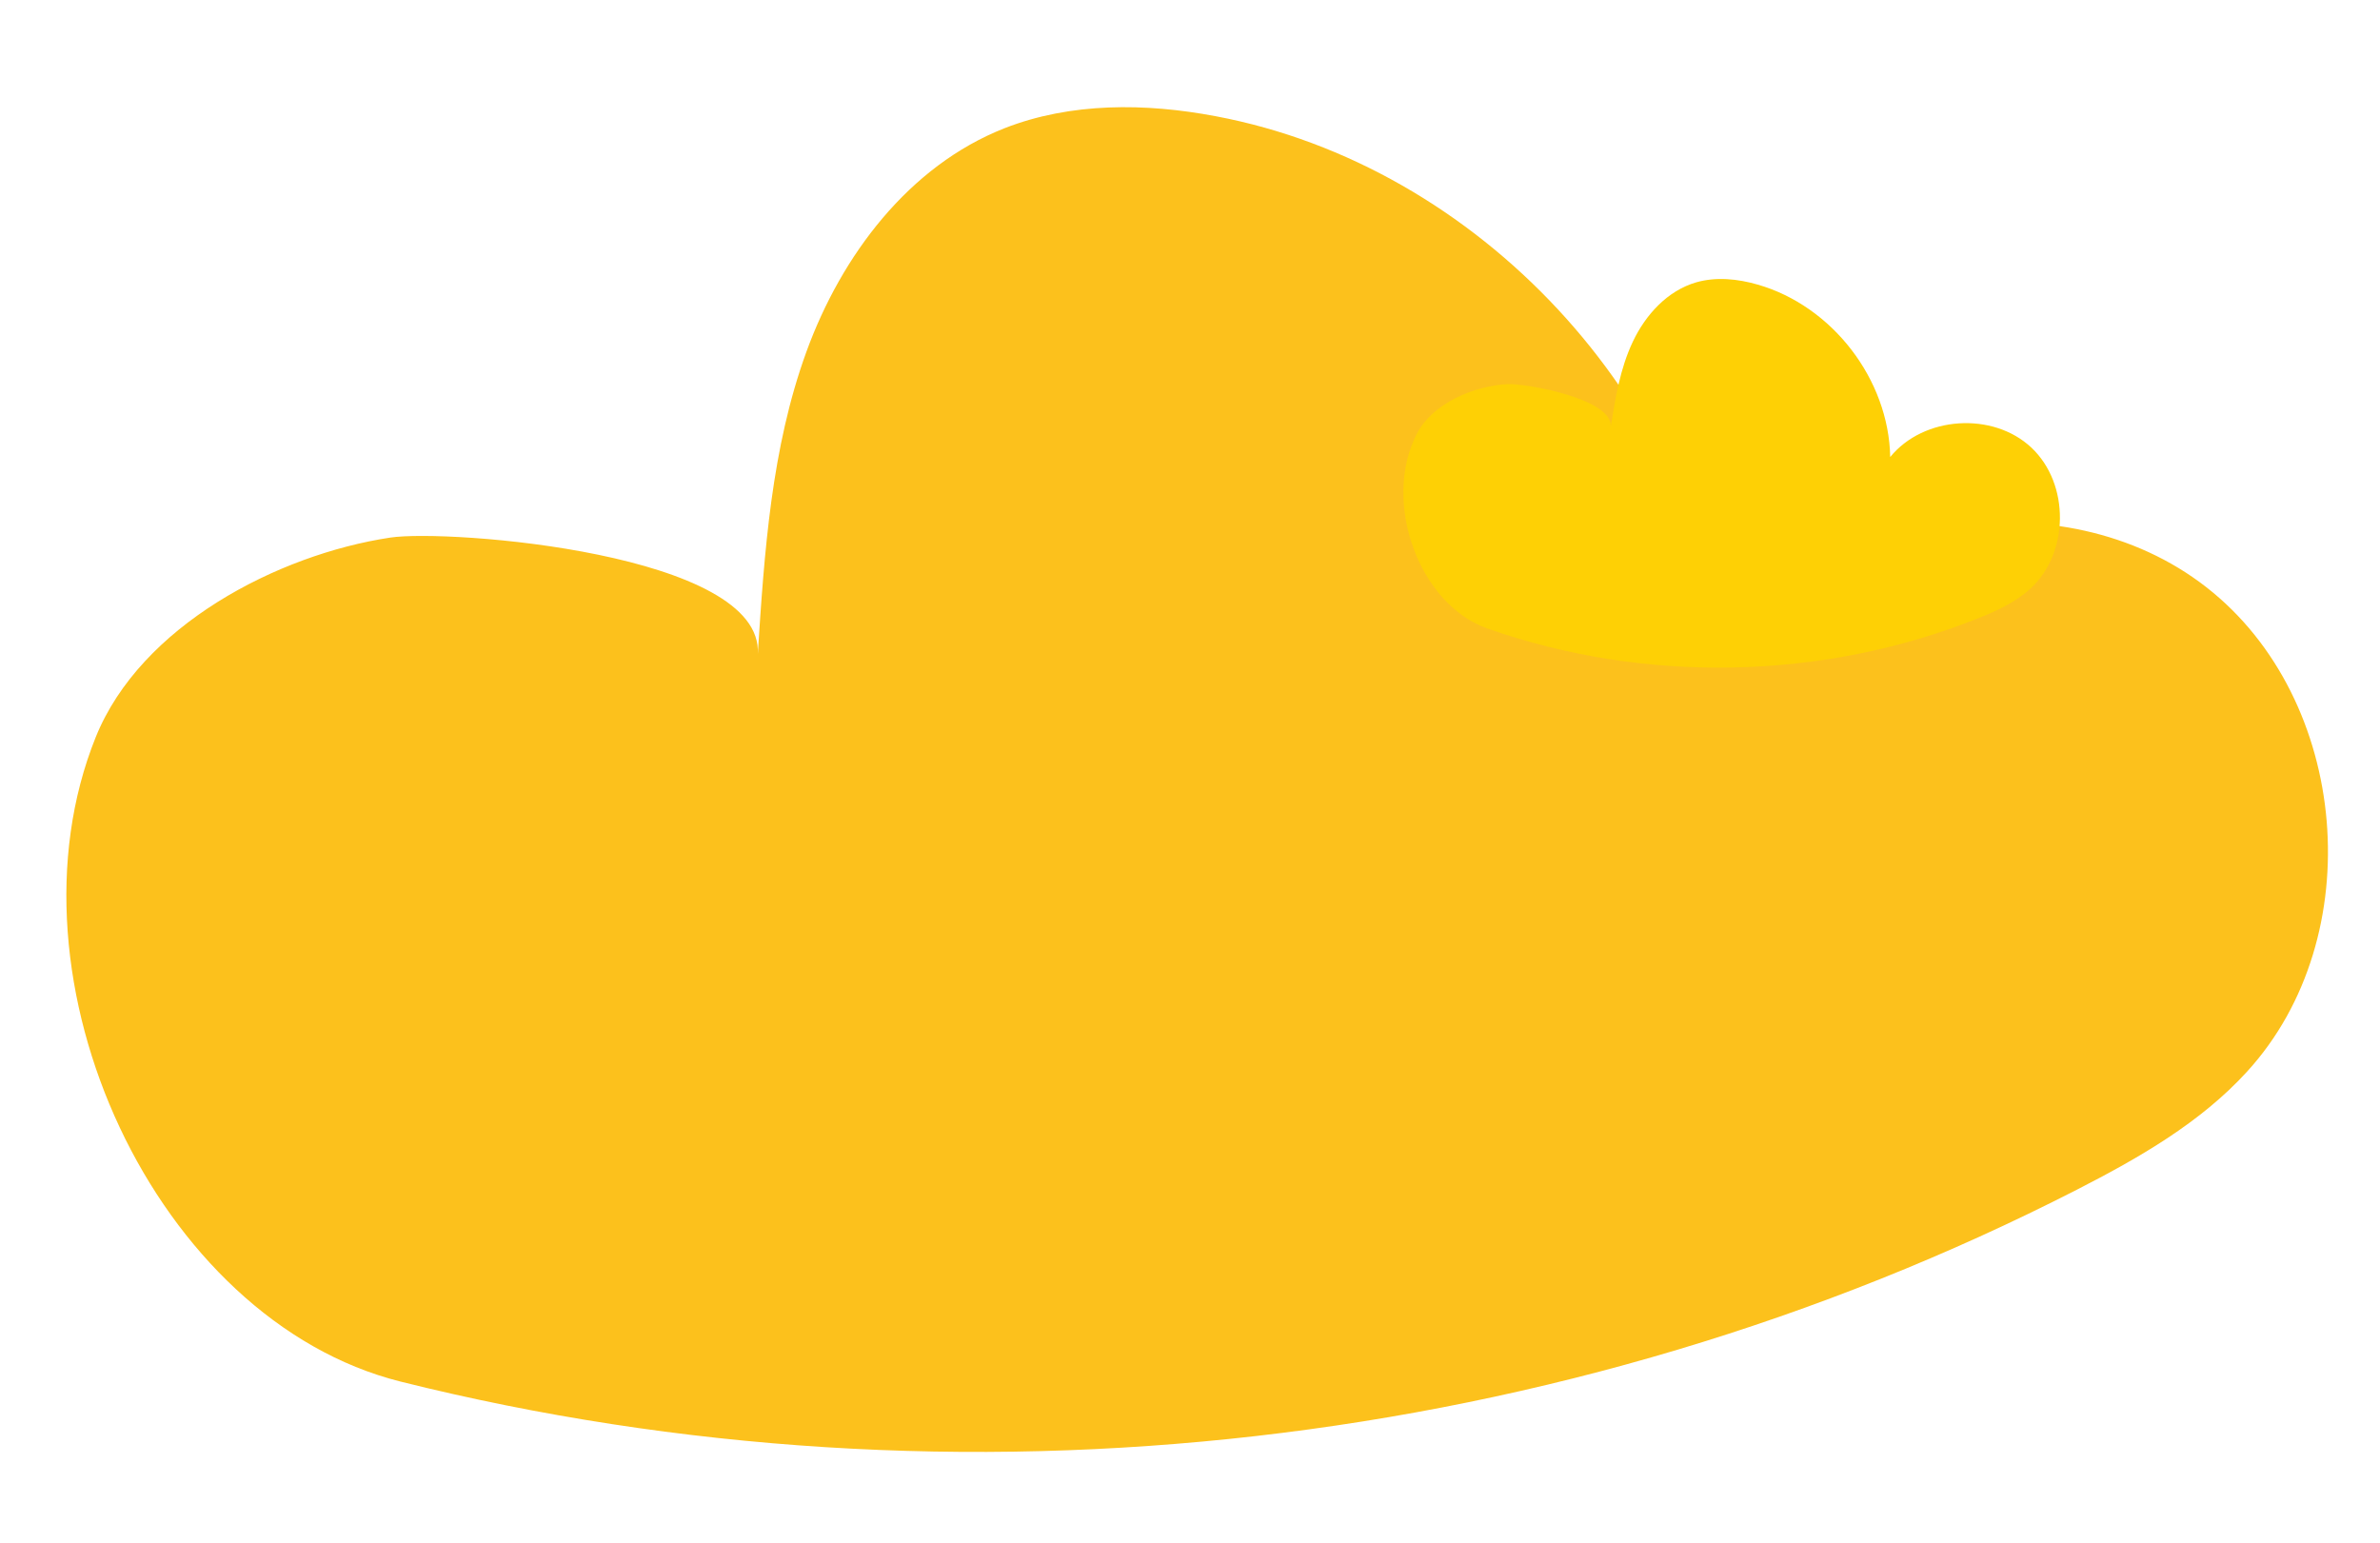 <?xml version="1.0" encoding="UTF-8"?> <svg xmlns="http://www.w3.org/2000/svg" width="290" height="188" viewBox="0 0 290 188" fill="none"> <path d="M48.798 168.363C116.714 185.343 190.728 176.883 253.055 144.986C260.594 141.123 268.116 136.837 273.819 130.572C288.781 114.194 286.333 85.213 268.847 71.564C251.362 57.914 222.562 62.539 210.233 80.975C206.597 48.635 180.158 20.179 148.122 14.161C139.577 12.544 130.48 12.457 122.384 15.633C110.749 20.216 102.527 31.127 98.256 42.876C93.985 54.625 93.135 67.284 92.332 79.738C93.147 67.417 54.637 64.446 47.552 65.513C33.823 67.584 17.133 76.266 11.666 89.828C-0.264 119.441 19.022 160.902 48.798 168.363Z" fill="#FCC11C"></path> <path d="M181.248 76.596C200.436 83.35 222.077 82.91 240.973 75.372C243.259 74.459 245.551 73.423 247.371 71.765C252.143 67.433 252.221 58.983 247.533 54.56C242.844 50.137 234.387 50.694 230.32 55.693C230.146 46.239 223.269 37.289 214.164 34.68C211.736 33.98 209.106 33.708 206.678 34.408C203.188 35.418 200.513 38.351 198.959 41.635C197.405 44.918 196.816 48.557 196.246 52.138C196.816 48.596 185.755 46.692 183.677 46.809C179.649 47.035 174.585 49.094 172.636 52.87C168.381 61.113 172.837 73.63 181.248 76.596Z" fill="#FED005"></path> </svg> 